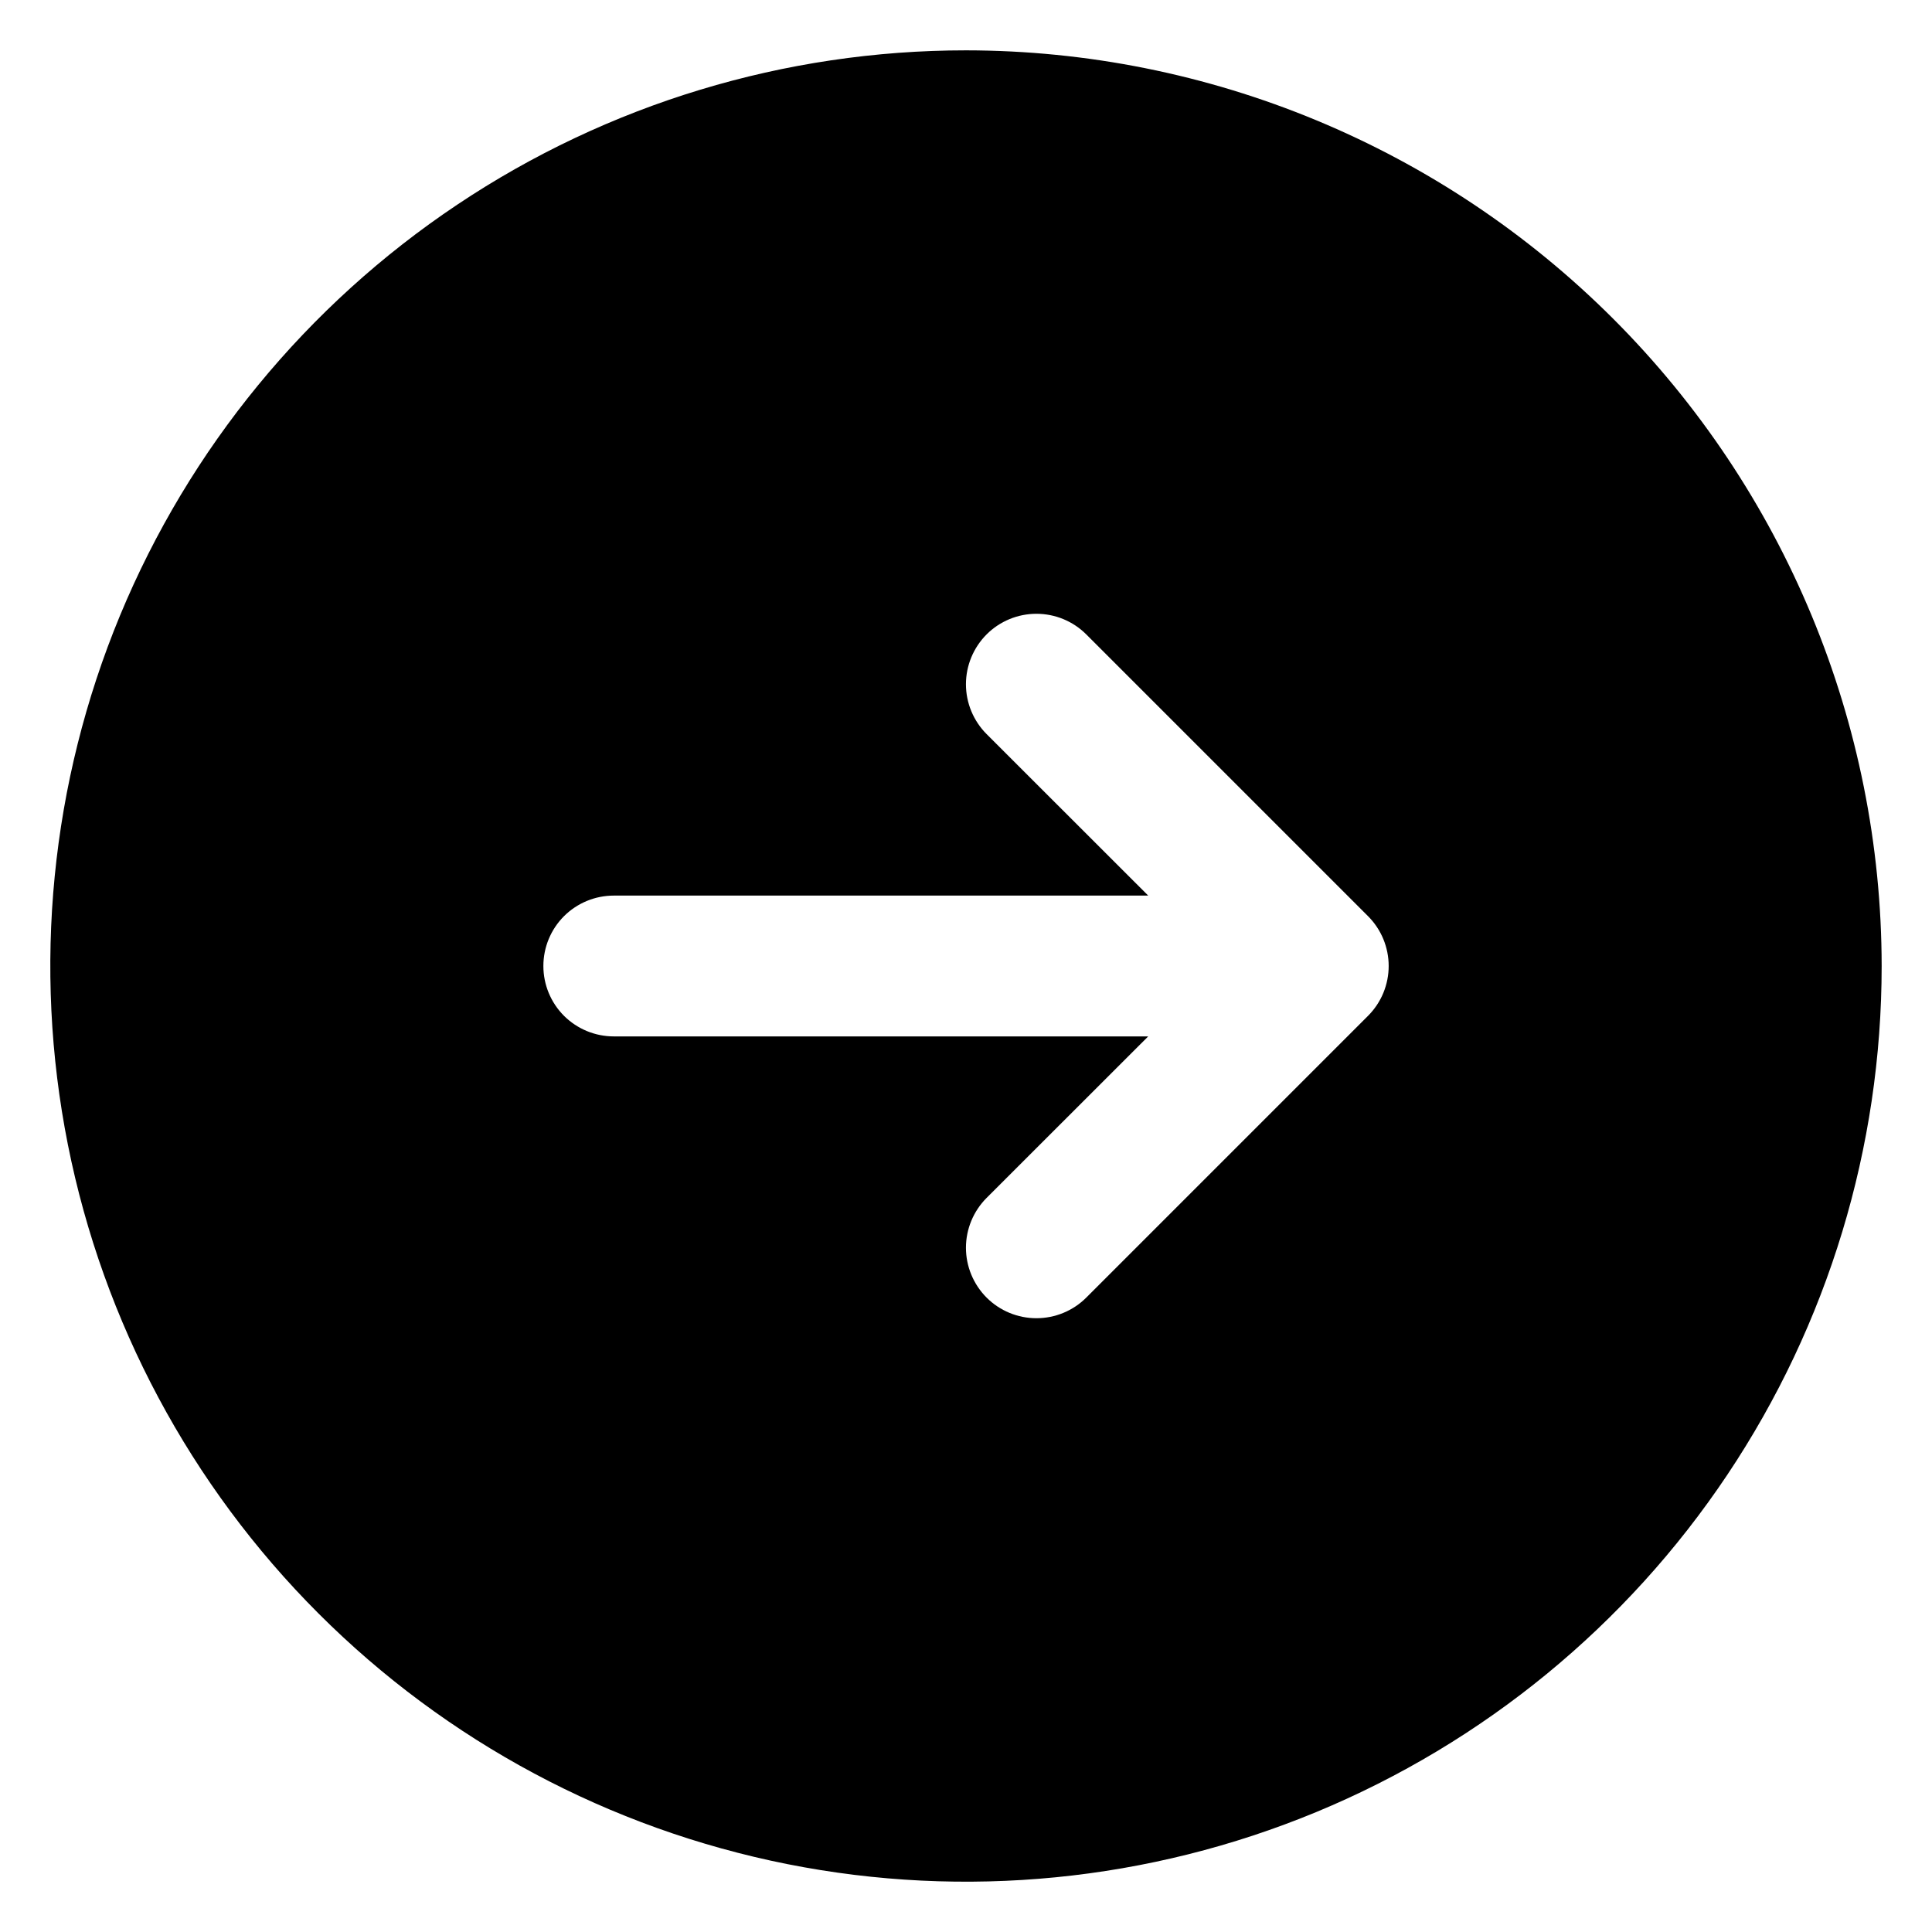 <svg width="36" height="36" viewBox="0 0 36 36" fill="none" xmlns="http://www.w3.org/2000/svg">
<path d="M18 0.938C14.625 0.938 11.326 1.938 8.521 3.813C5.715 5.688 3.528 8.353 2.236 11.47C0.945 14.588 0.607 18.019 1.265 21.329C1.924 24.639 3.549 27.679 5.935 30.065C8.321 32.451 11.361 34.076 14.671 34.735C17.981 35.393 21.412 35.055 24.529 33.764C27.647 32.472 30.312 30.285 32.187 27.479C34.062 24.674 35.062 21.375 35.062 18C35.058 13.476 33.258 9.139 30.06 5.94C26.861 2.741 22.524 0.942 18 0.938ZM25.491 18.929L20.241 24.179C19.995 24.425 19.661 24.563 19.312 24.563C18.964 24.563 18.63 24.425 18.384 24.179C18.138 23.932 17.999 23.598 17.999 23.25C17.999 22.902 18.138 22.568 18.384 22.321L21.395 19.312H11.438C11.089 19.312 10.756 19.174 10.509 18.928C10.263 18.682 10.125 18.348 10.125 18C10.125 17.652 10.263 17.318 10.509 17.072C10.756 16.826 11.089 16.688 11.438 16.688H21.395L18.384 13.679C18.138 13.432 17.999 13.098 17.999 12.75C17.999 12.402 18.138 12.068 18.384 11.821C18.63 11.575 18.964 11.437 19.312 11.437C19.661 11.437 19.995 11.575 20.241 11.821L25.491 17.071C25.613 17.193 25.71 17.338 25.776 17.497C25.842 17.657 25.876 17.828 25.876 18C25.876 18.172 25.842 18.343 25.776 18.503C25.71 18.662 25.613 18.807 25.491 18.929Z" fill="black"/>
</svg>
